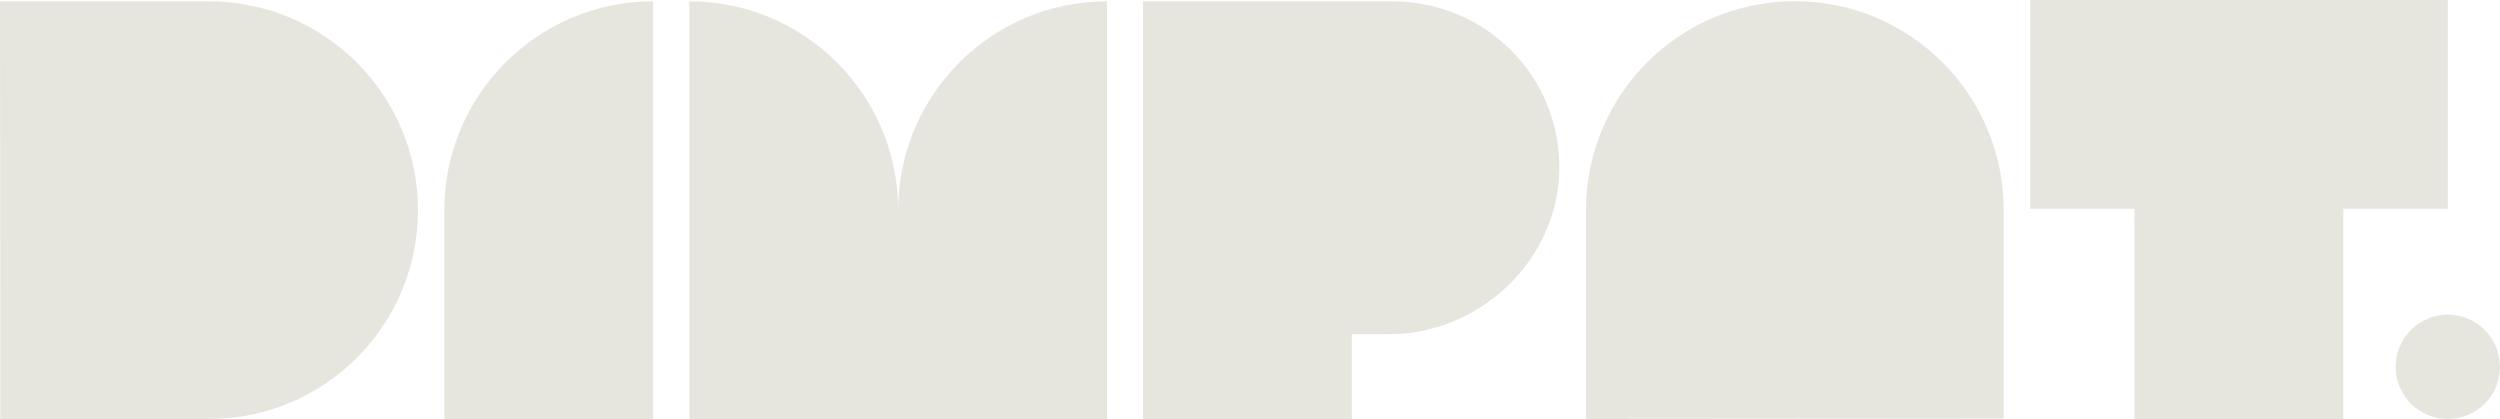<svg id="Layer_1" xmlns="http://www.w3.org/2000/svg" version="1.1" viewBox="0 0 1500 251.5"><defs><style>.st0{fill:#e7e6de}</style></defs><path class="st0" d="M.2 251.4h125.3c69.2 0 125.3-56.1 125.3-125.3S194.6.8 125.4.8H0zM1202.2 251.3V126c0-69.2-56.1-125.3-125.3-125.3S951.6 56.8 951.6 126v125.4l250.6-.2ZM1500 220.1c0 17.3-14 31.3-31.3 31.3s-31.3-14-31.3-31.3 14-31.3 31.3-31.3 31.3 14 31.3 31.3M538.9 126.1C538.9 56.9 482.8.8 413.6.8v250.6h250.6V.8C595 .8 538.9 56.9 538.9 126.1M391.9 251.4H266.6V126.1C266.6 56.9 322.7.8 391.9.8zM1468.7 0h-250.6v125.3h62.6v126.1H1406V125.3h62.7zM835.4.8H685.8v250.6h125.3v-50.9h22.5c54.3 0 101.1-44.4 102-98.6C936.5 45.8 891.3.8 835.4.8"/></svg>